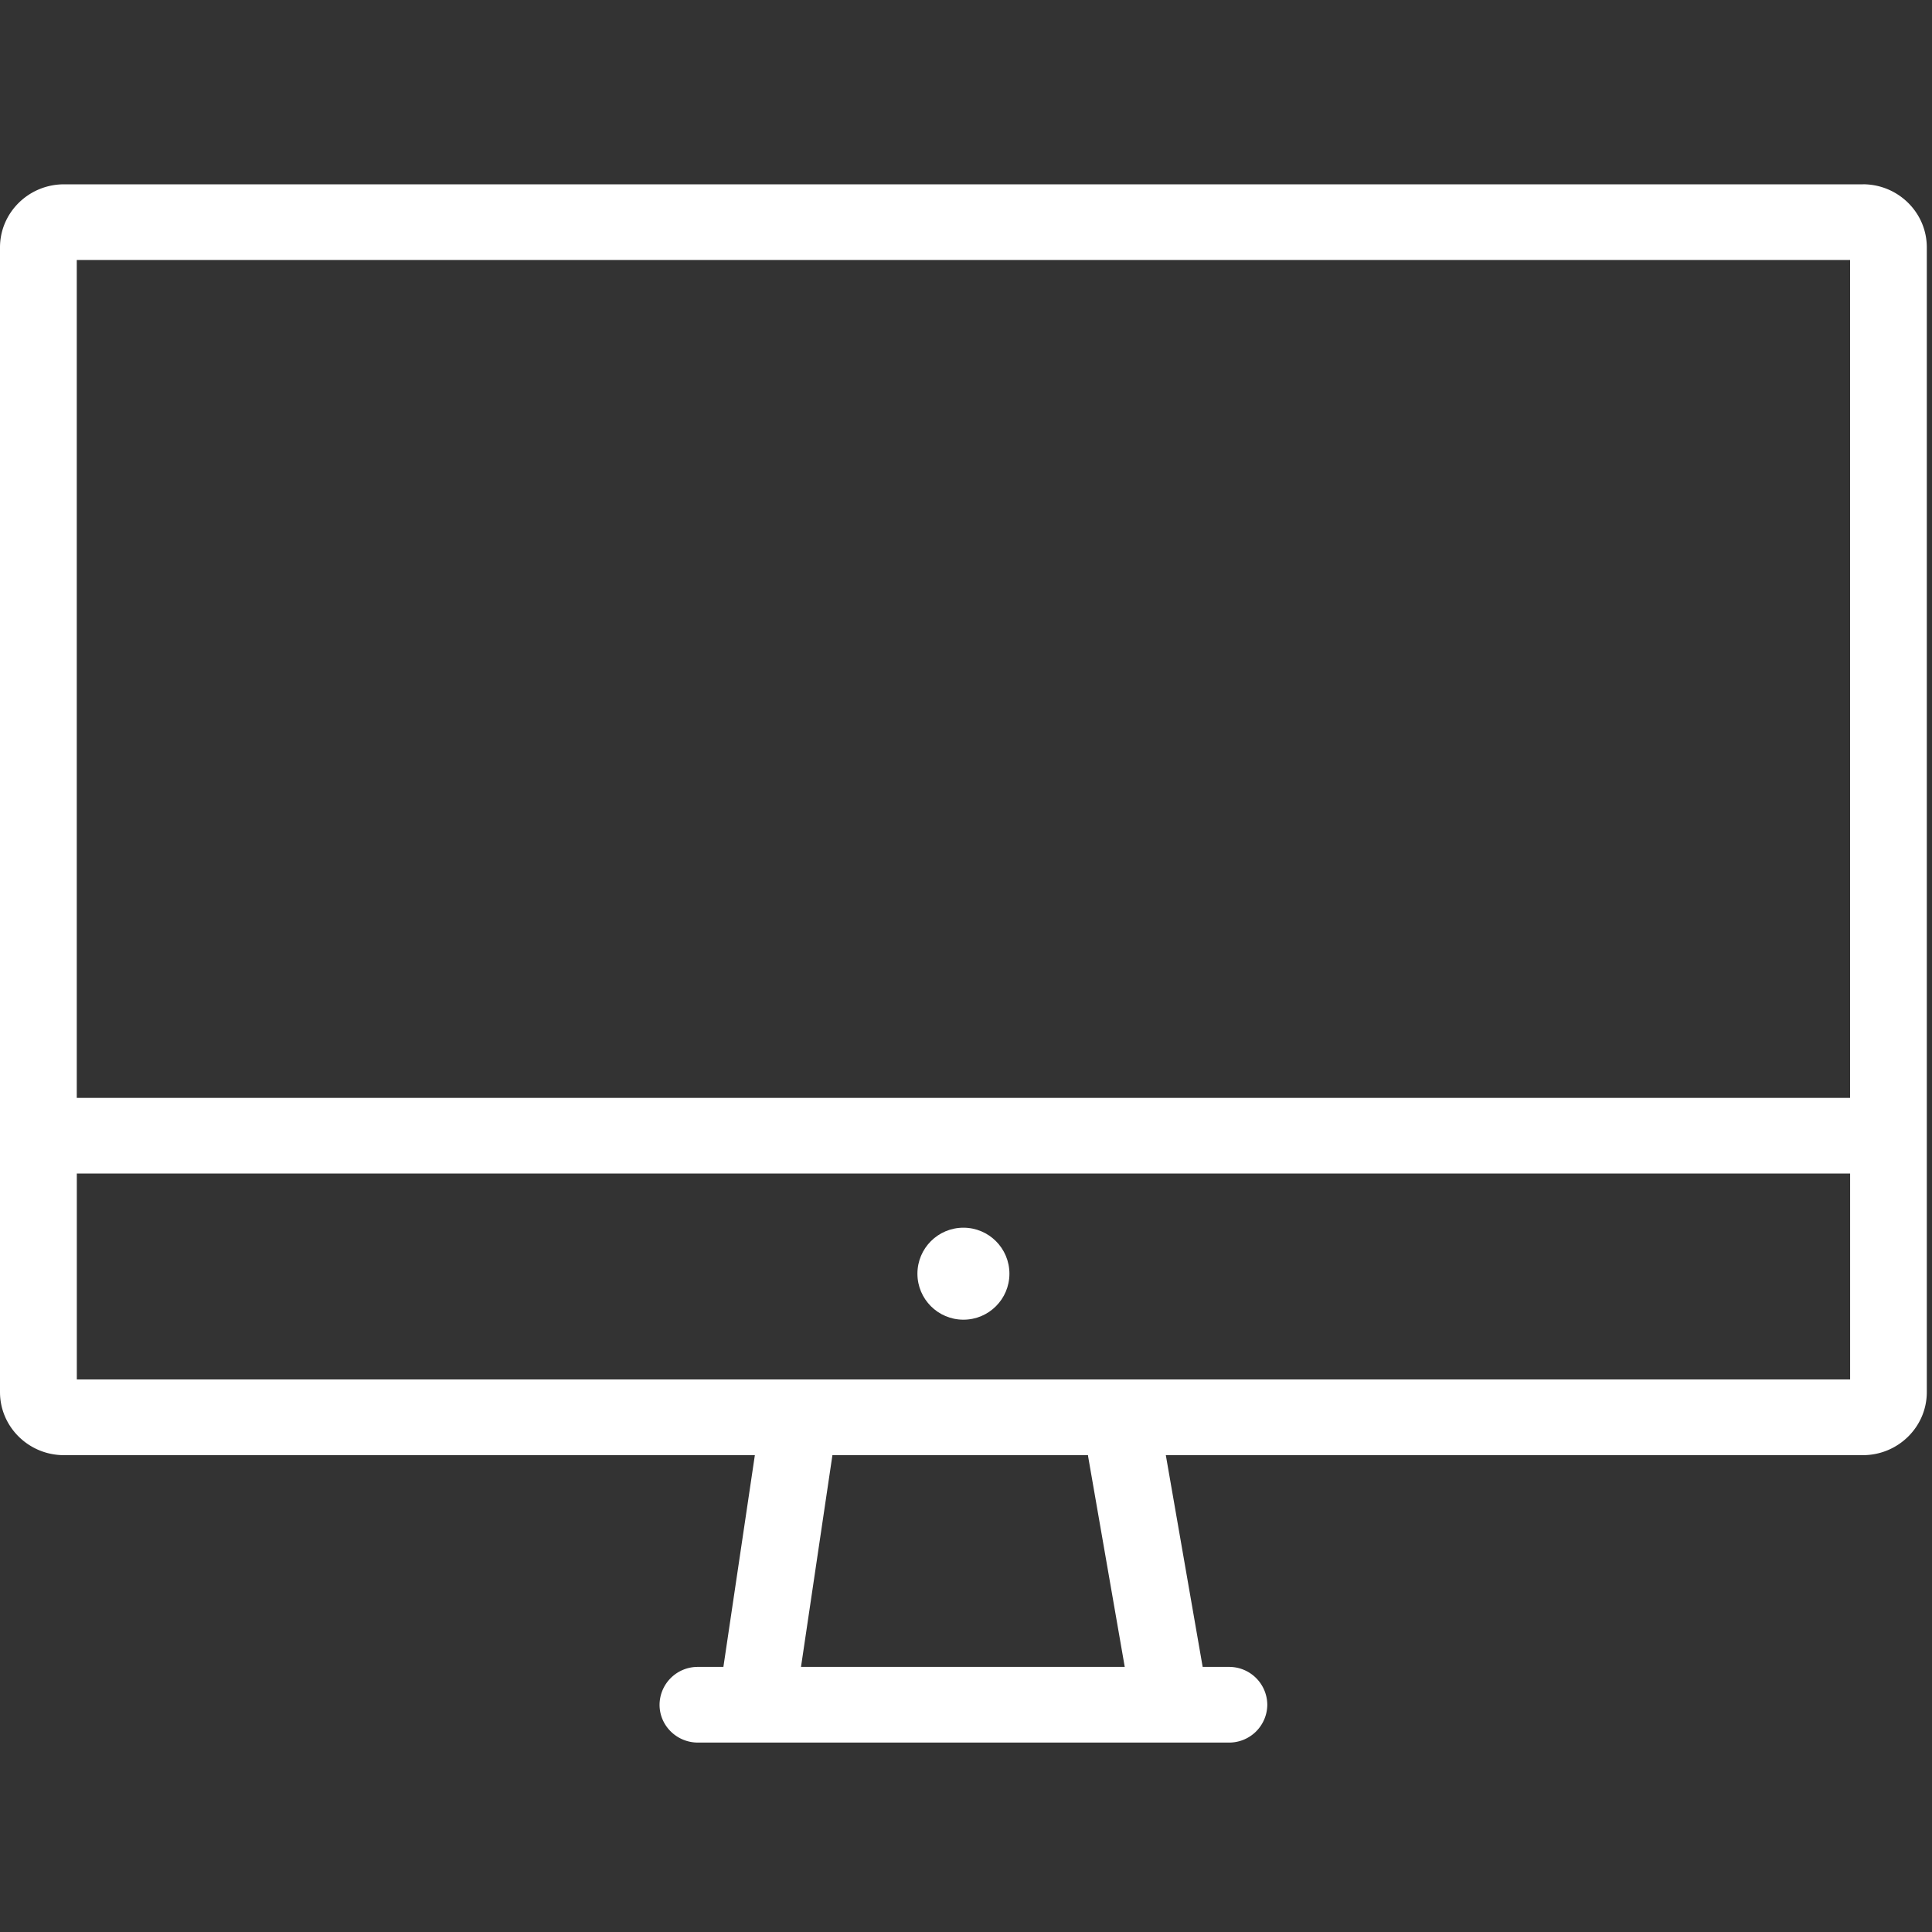 <svg width="42" height="42" xmlns="http://www.w3.org/2000/svg"><rect width="100%" height="100%" fill="#333333" stroke="none"/><g transform="translate(0 4)" fill="#FFF" fill-rule="evenodd"><path d="M40.497.007H1.391C.624.007 0 .622 0 1.378v24.885c0 .756.624 1.371 1.39 1.371h15.02l-.684 4.603h-.554a.829.829 0 0 0-.834.823c0 .454.374.822.834.822h11.543a.829.829 0 0 0 .835-.822.829.829 0 0 0-.835-.823h-.57l-.801-4.603h15.153c.767 0 1.39-.615 1.39-1.37V1.377c0-.756-.623-1.371-1.39-1.371zm-.278 1.645v18.215H1.669V1.652h38.55zm-16.564 26.01l.796 4.575h-7.038l.682-4.595v-.008h5.557l.003.027zM1.67 25.988v-4.477h38.55v4.477H1.669z"/><ellipse cx="20.944" cy="23.689" rx="1" ry="1"/></g></svg>